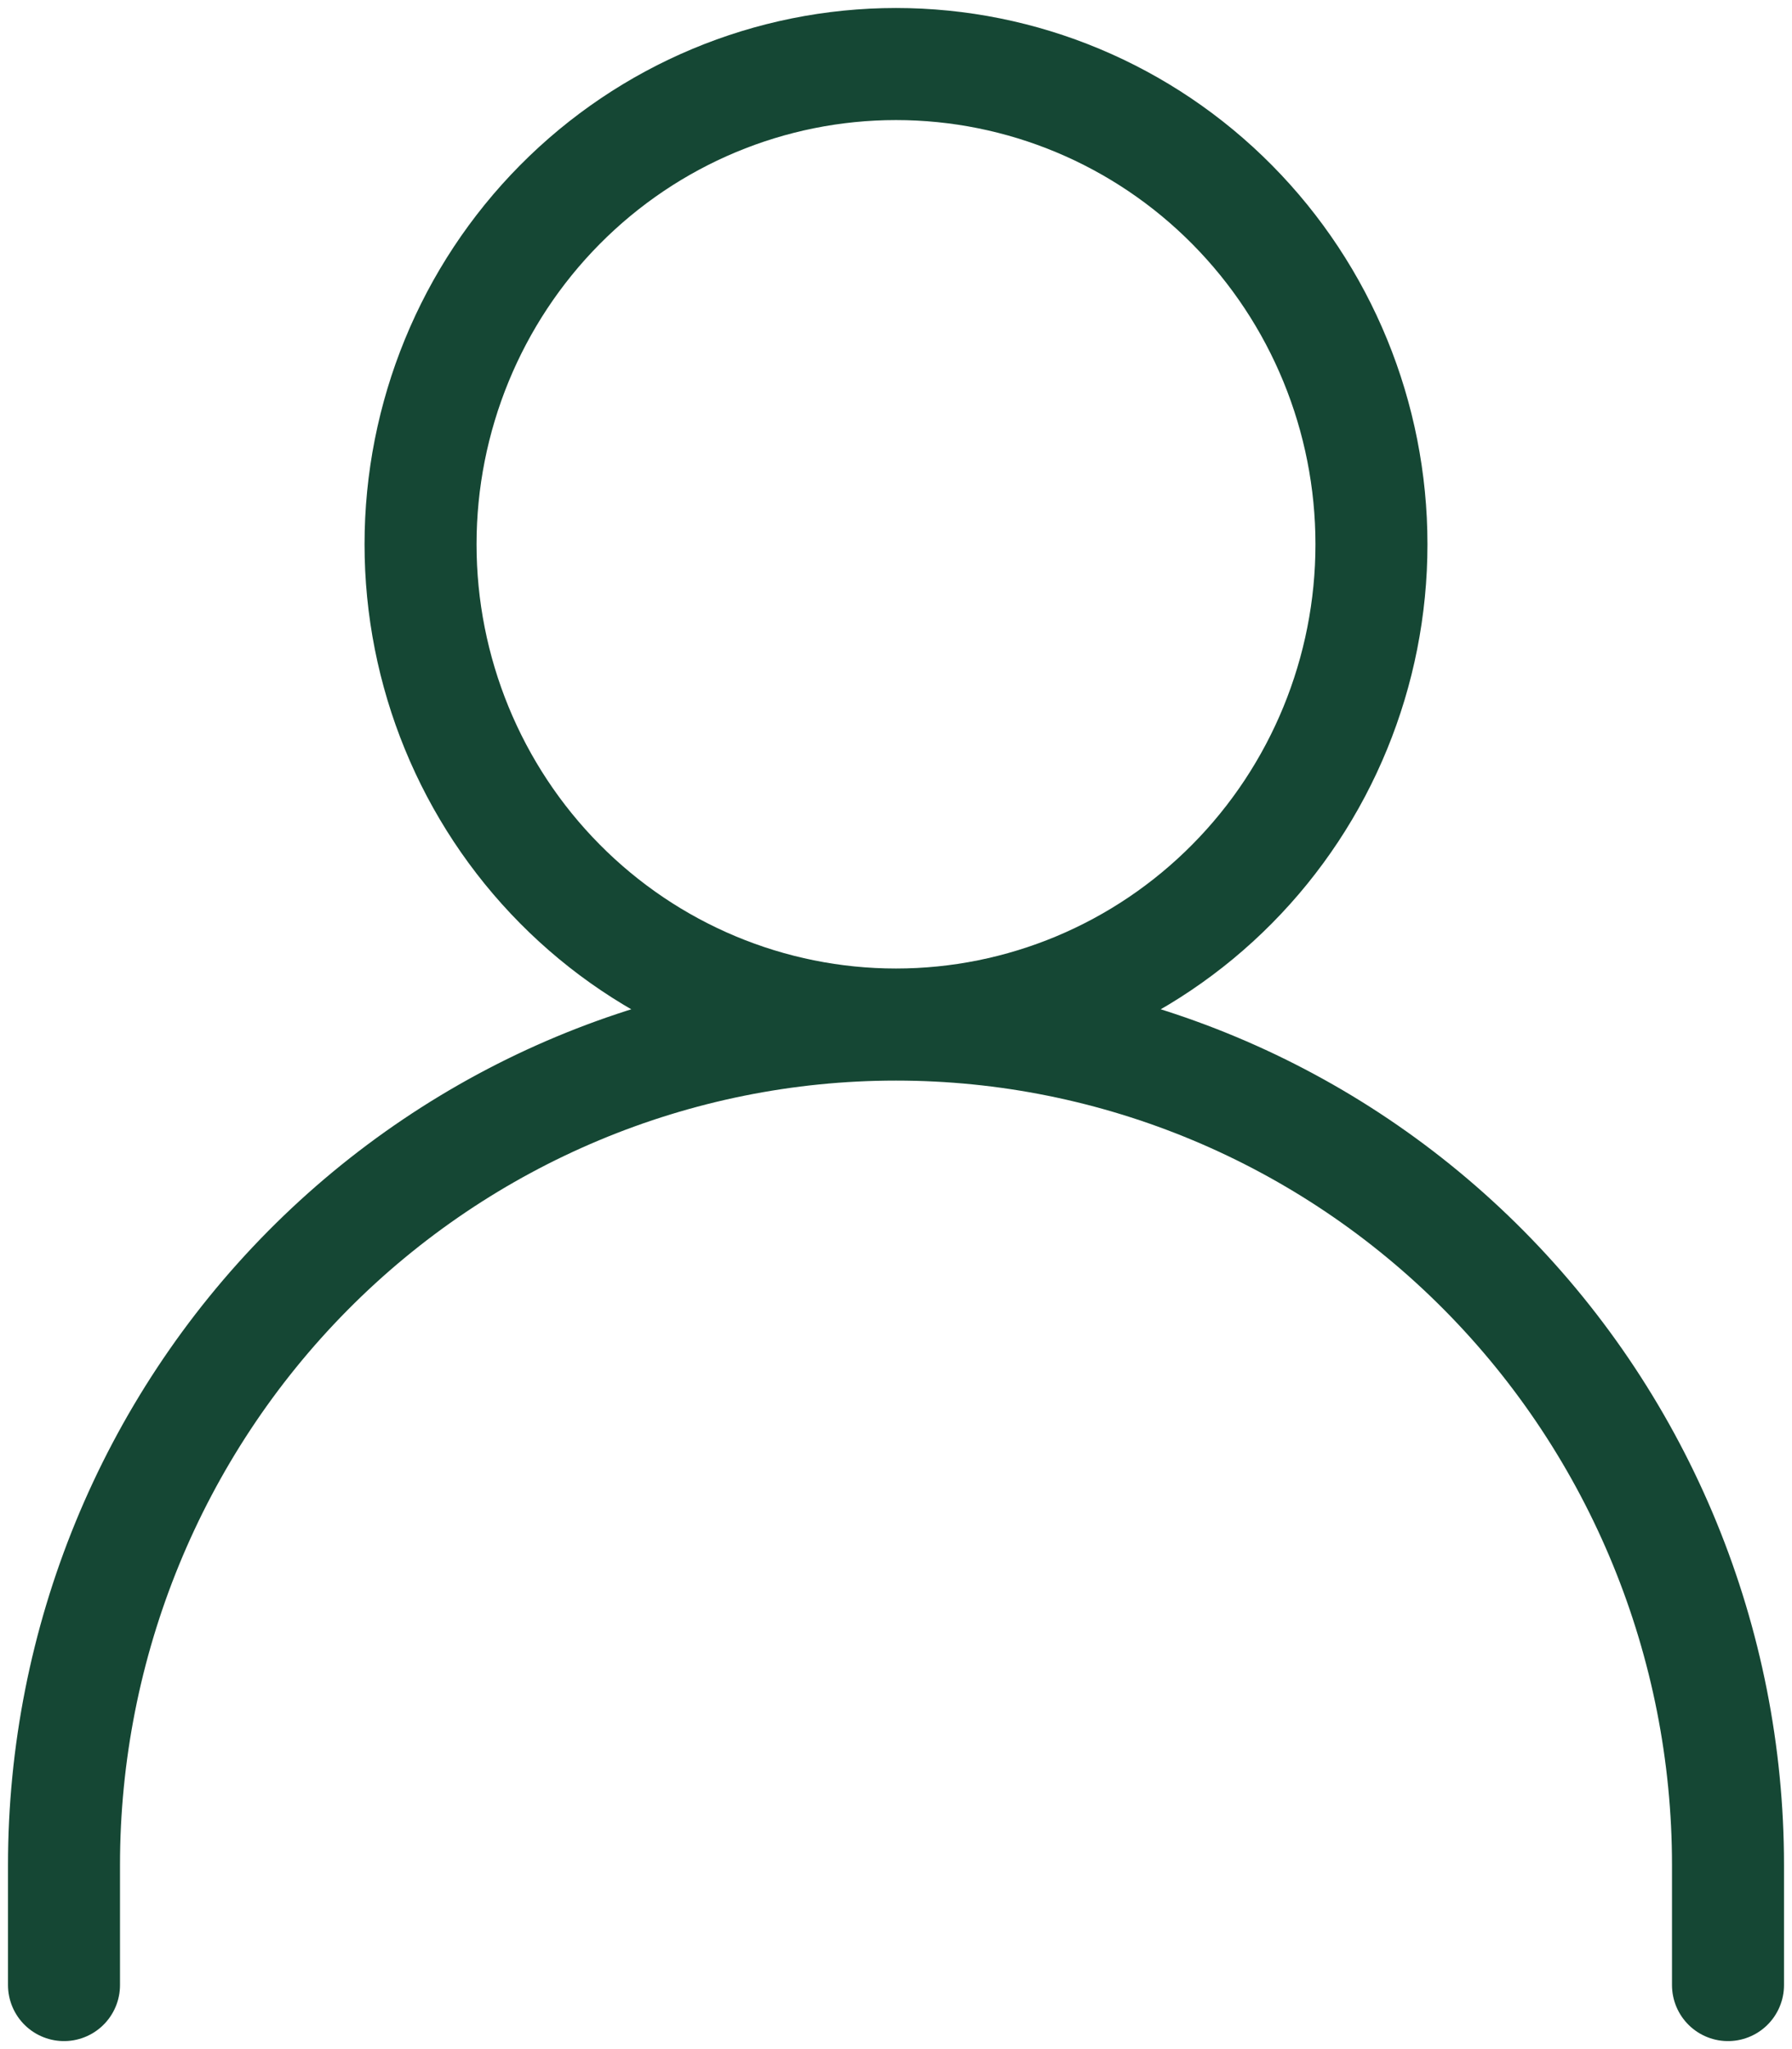 <svg width="28" height="32" viewBox="0 0 28 32" fill="none" xmlns="http://www.w3.org/2000/svg">
<path d="M1 31V29.125C1 25.644 2.37 22.306 4.808 19.844C7.246 17.383 10.552 16 14 16M14 16C17.448 16 20.754 17.383 23.192 19.844C25.63 22.306 27 25.644 27 29.125V31M14 16C15.97 16 17.86 15.21 19.253 13.803C20.646 12.397 21.429 10.489 21.429 8.5C21.429 6.511 20.646 4.603 19.253 3.197C17.86 1.79 15.97 1 14 1C12.03 1 10.14 1.79 8.747 3.197C7.354 4.603 6.571 6.511 6.571 8.5C6.571 10.489 7.354 12.397 8.747 13.803C10.14 15.21 12.03 16 14 16Z" stroke="#154734" stroke-width="1.75" stroke-linecap="round" stroke-linejoin="round"/>
</svg>
